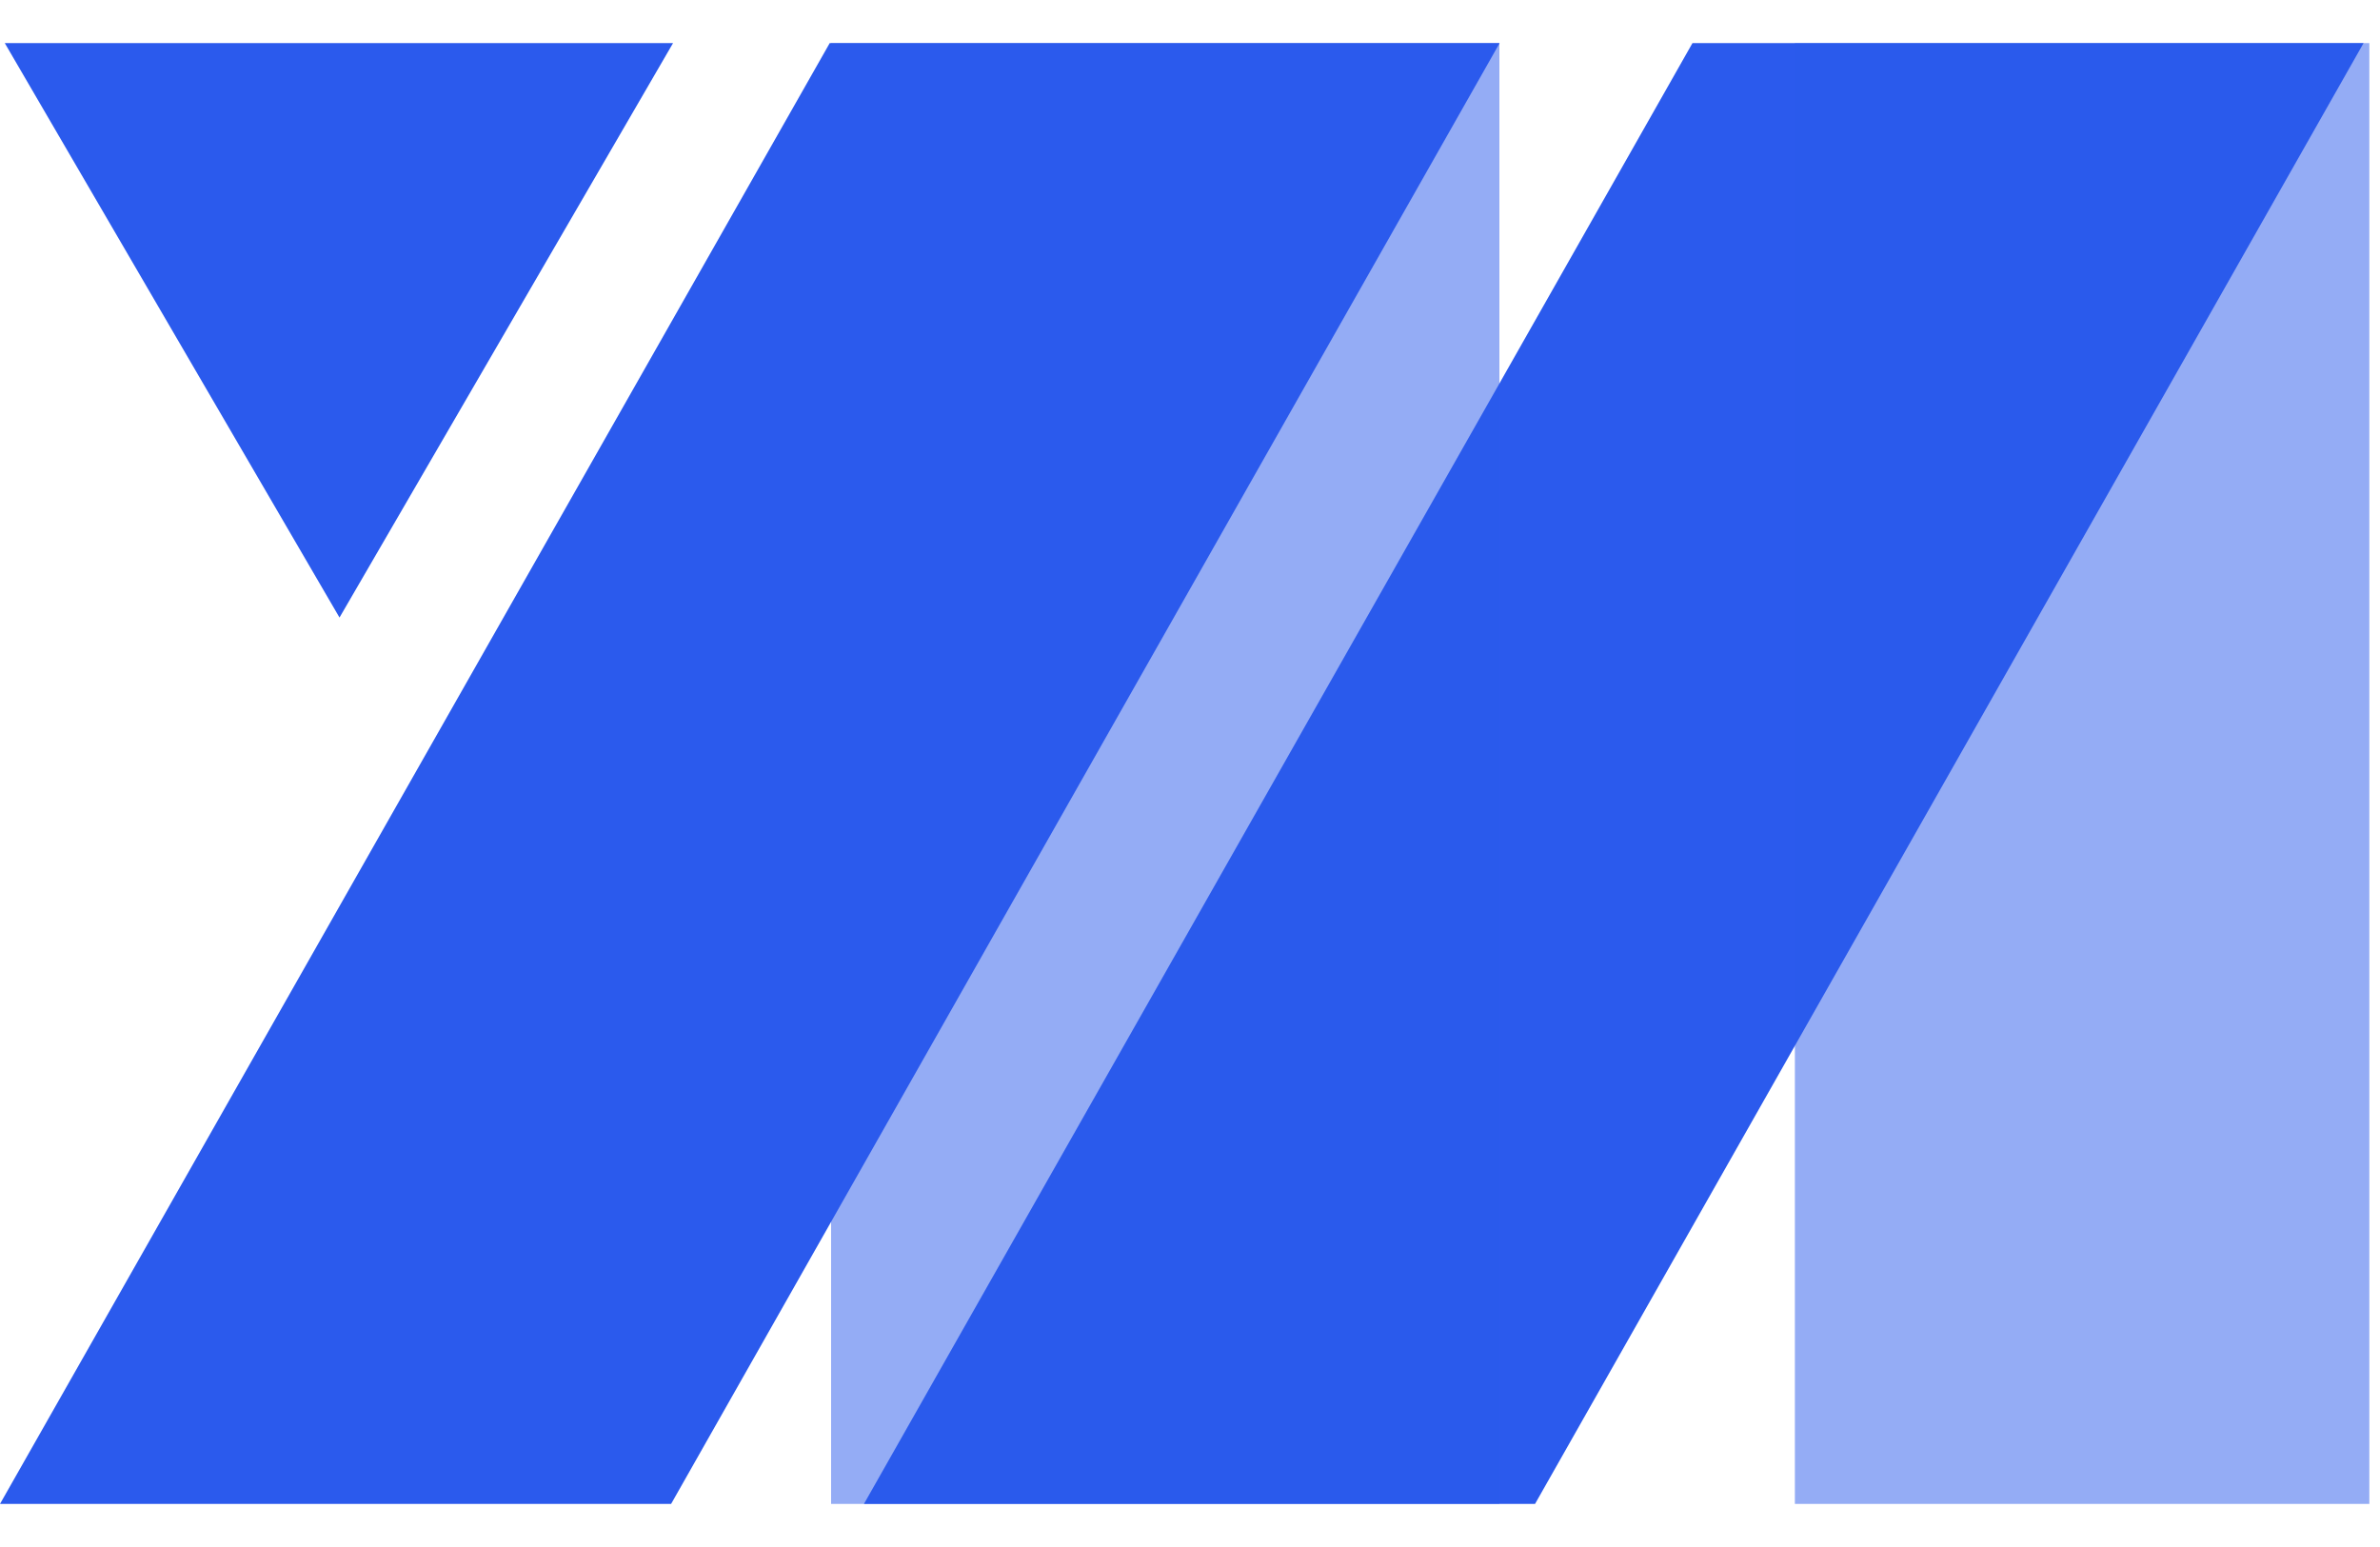 <svg width="40" height="26" viewBox="0 0 40 26" fill="none" xmlns="http://www.w3.org/2000/svg">
<g clip-path="url(#clip0_329_1476)">
<path d="M28.445 0.724H39.724L25.799 25.276H14.52L28.445 0.724Z" fill="#2B5AED"/>
<path opacity="0.5" d="M13.968 25.276H25.2L25.2 0.724H13.968L13.968 25.276Z" fill="#2B5AED"/>
<path opacity="0.5" d="M39.821 25.276H30.166L30.166 0.724H39.821V25.276Z" fill="#2B5AED"/>
<path d="M5.706 10.379L11.312 0.724H0.08L5.706 10.379Z" fill="#2B5AED"/>
<path d="M13.945 0.724H25.204L11.279 25.276H0L13.945 0.724Z" fill="#2B5AED"/>
</g>
<defs>
<clipPath id="clip0_329_1476">
<rect width="40" height="24.552" fill="white" transform="translate(0 0.724)"/>
</clipPath>
</defs>
</svg>
